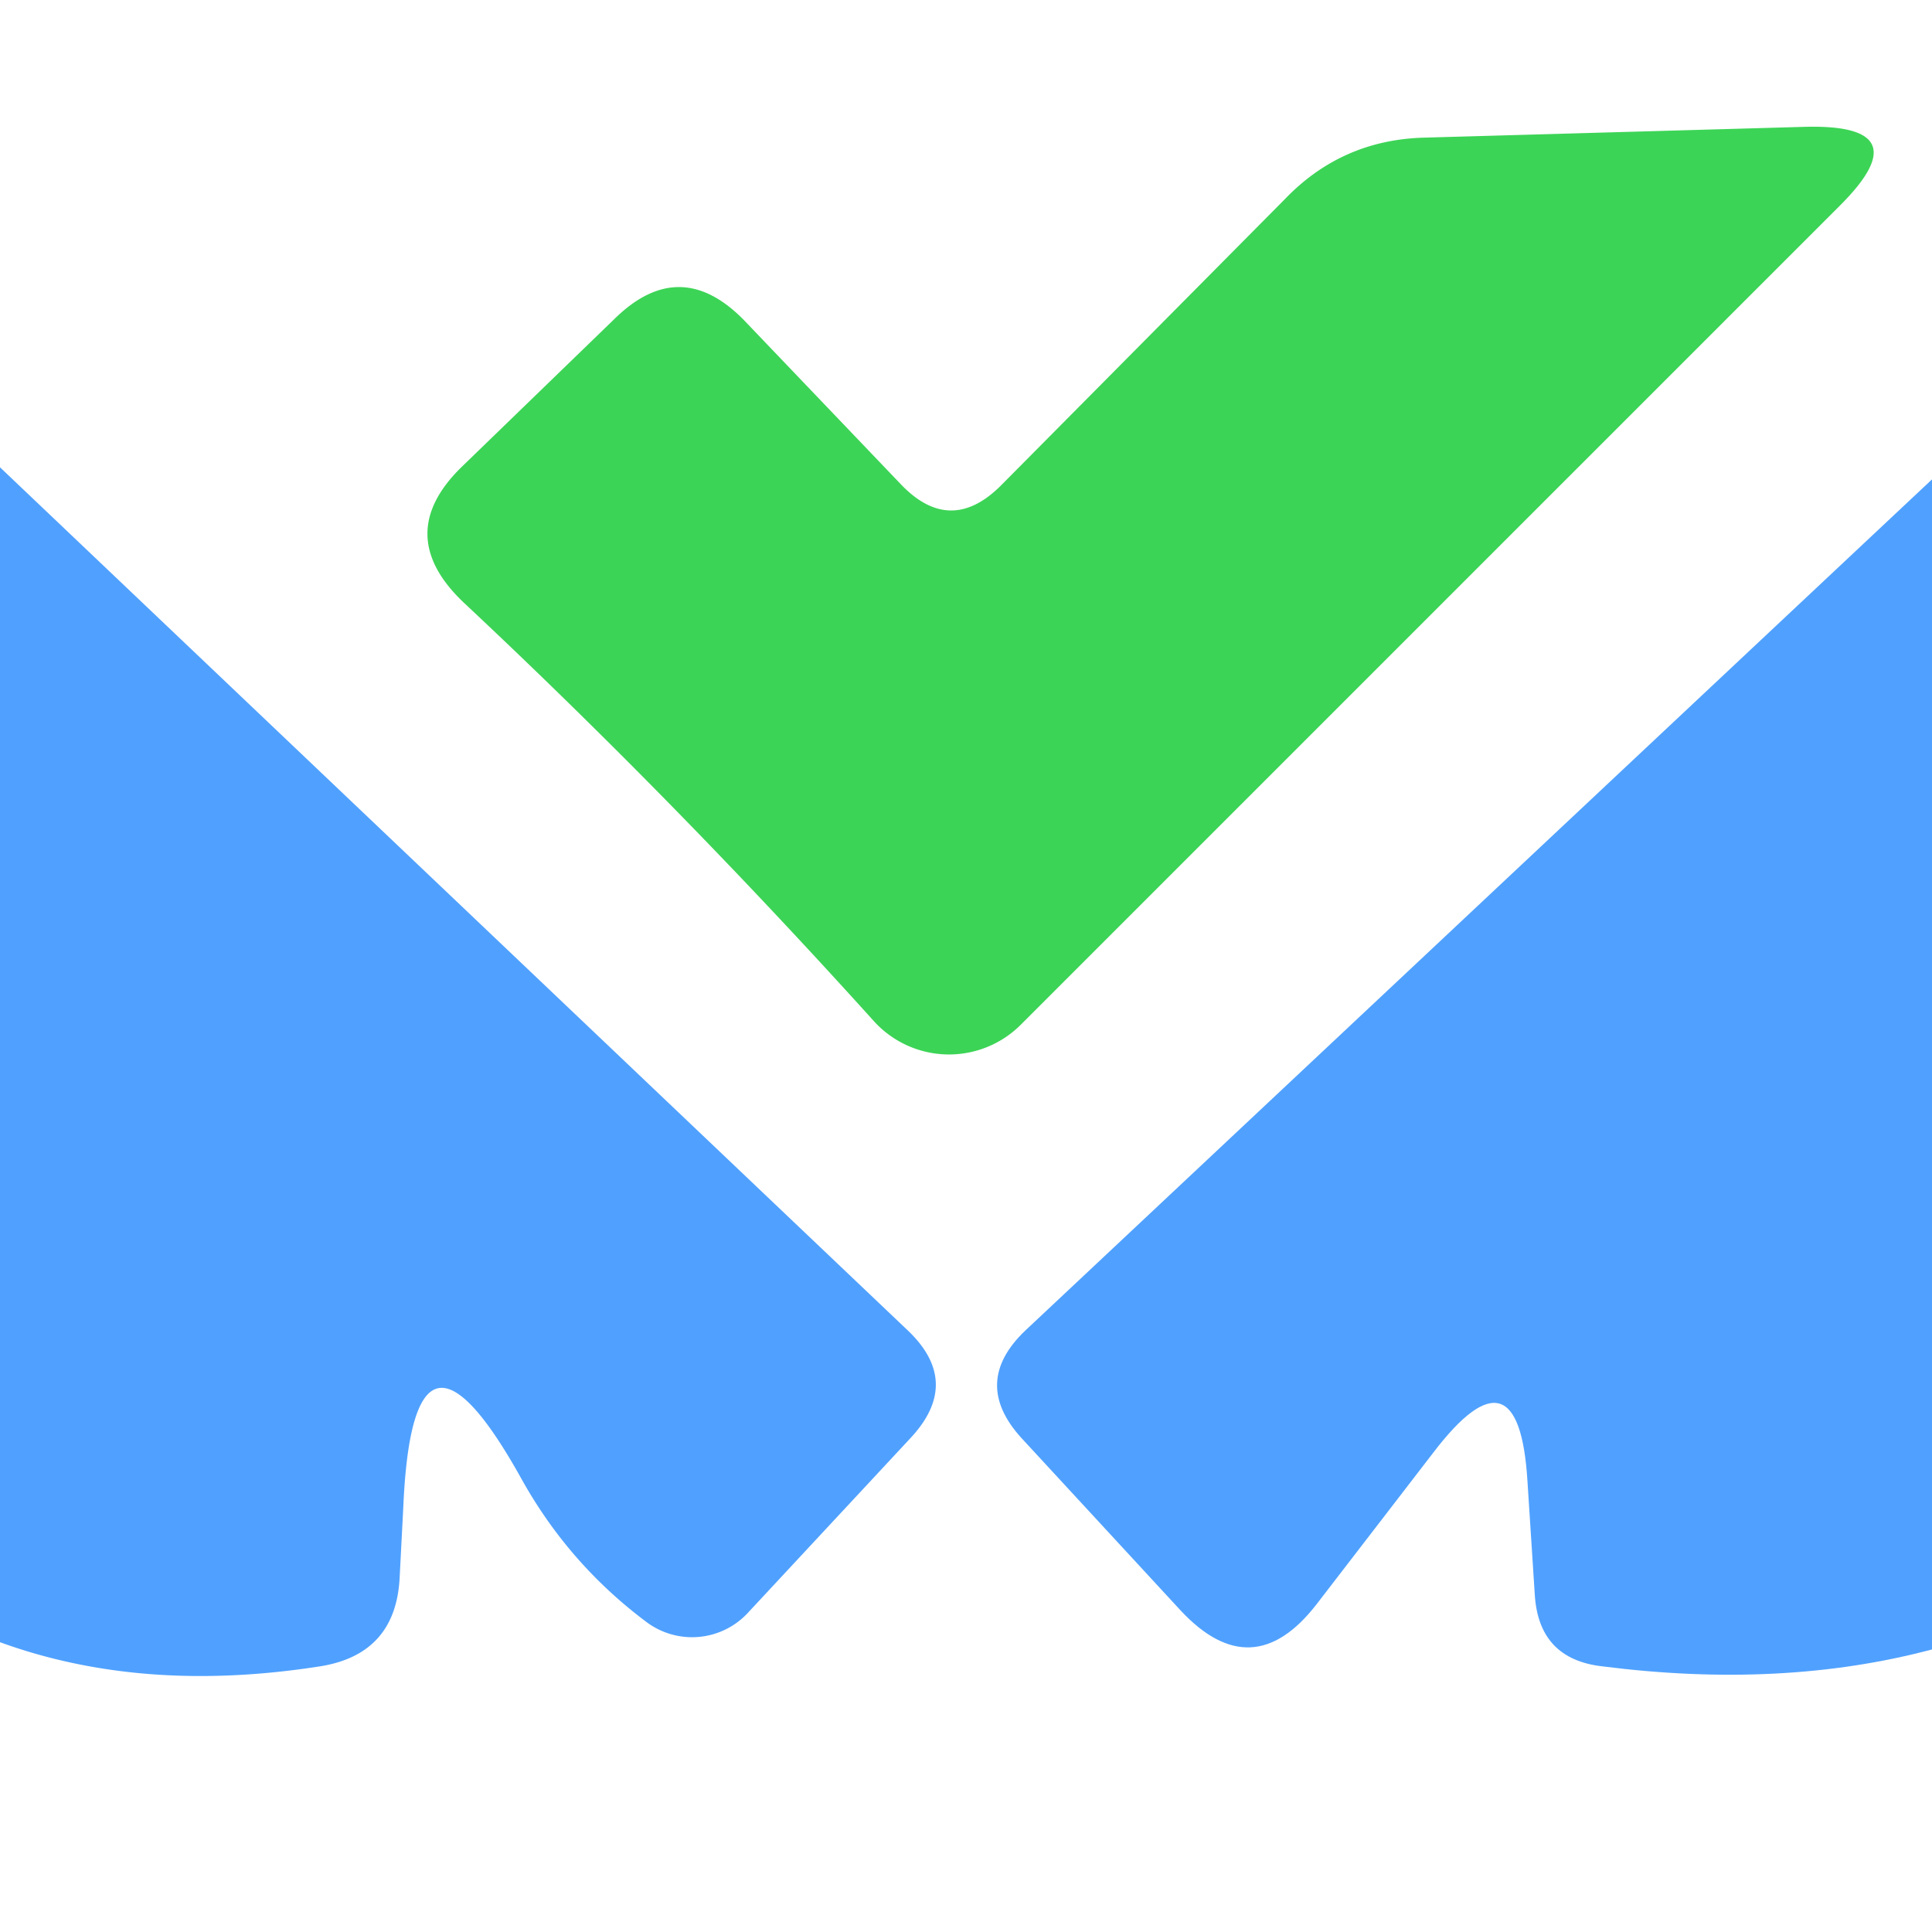 <?xml version="1.0" encoding="UTF-8" standalone="no"?>
<!DOCTYPE svg PUBLIC "-//W3C//DTD SVG 1.1//EN" "http://www.w3.org/Graphics/SVG/1.1/DTD/svg11.dtd">
<svg xmlns="http://www.w3.org/2000/svg" version="1.1" viewBox="0.00 0.00 16.00 16.00">
<path fill="#3cd456" d="
  M 8.29 4.02
  L 10.64 1.65
  Q 11.11 1.16 11.79 1.14
  L 14.96 1.05
  Q 15.91 1.03 15.24 1.70
  L 8.45 8.49
  A 0.84 0.84 0.0 0 1 7.24 8.46
  Q 5.58 6.62 3.84 4.99
  Q 3.25 4.43 3.82 3.87
  Q 3.82 3.87 5.09 2.64
  Q 5.63 2.11 6.16 2.65
  L 7.46 4.01
  Q 7.87 4.44 8.29 4.02
  Z"
/>
<path fill="#50a1ff" d="
  M 0.00 13.60
  L 0.00 3.87
  L 7.52 11.02
  Q 7.97 11.45 7.54 11.91
  L 6.20 13.35
  A 0.63 0.63 0.0 0 1 5.35 13.43
  Q 4.71 12.95 4.32 12.25
  Q 3.42 10.63 3.34 12.48
  L 3.31 13.06
  Q 3.28 13.70 2.65 13.80
  Q 1.18 14.03 0.00 13.60
  Z"
/>
<path fill="#50a1ff" d="
  M 16.00 3.97
  L 16.00 13.66
  Q 14.76 13.99 13.27 13.80
  Q 12.74 13.74 12.71 13.20
  L 12.65 12.27
  Q 12.58 11.10 11.87 12.03
  L 10.90 13.29
  Q 10.37 13.97 9.78 13.34
  L 8.46 11.91
  Q 8.04 11.45 8.49 11.02
  L 16.00 3.97
  Z"
/>
</svg>
